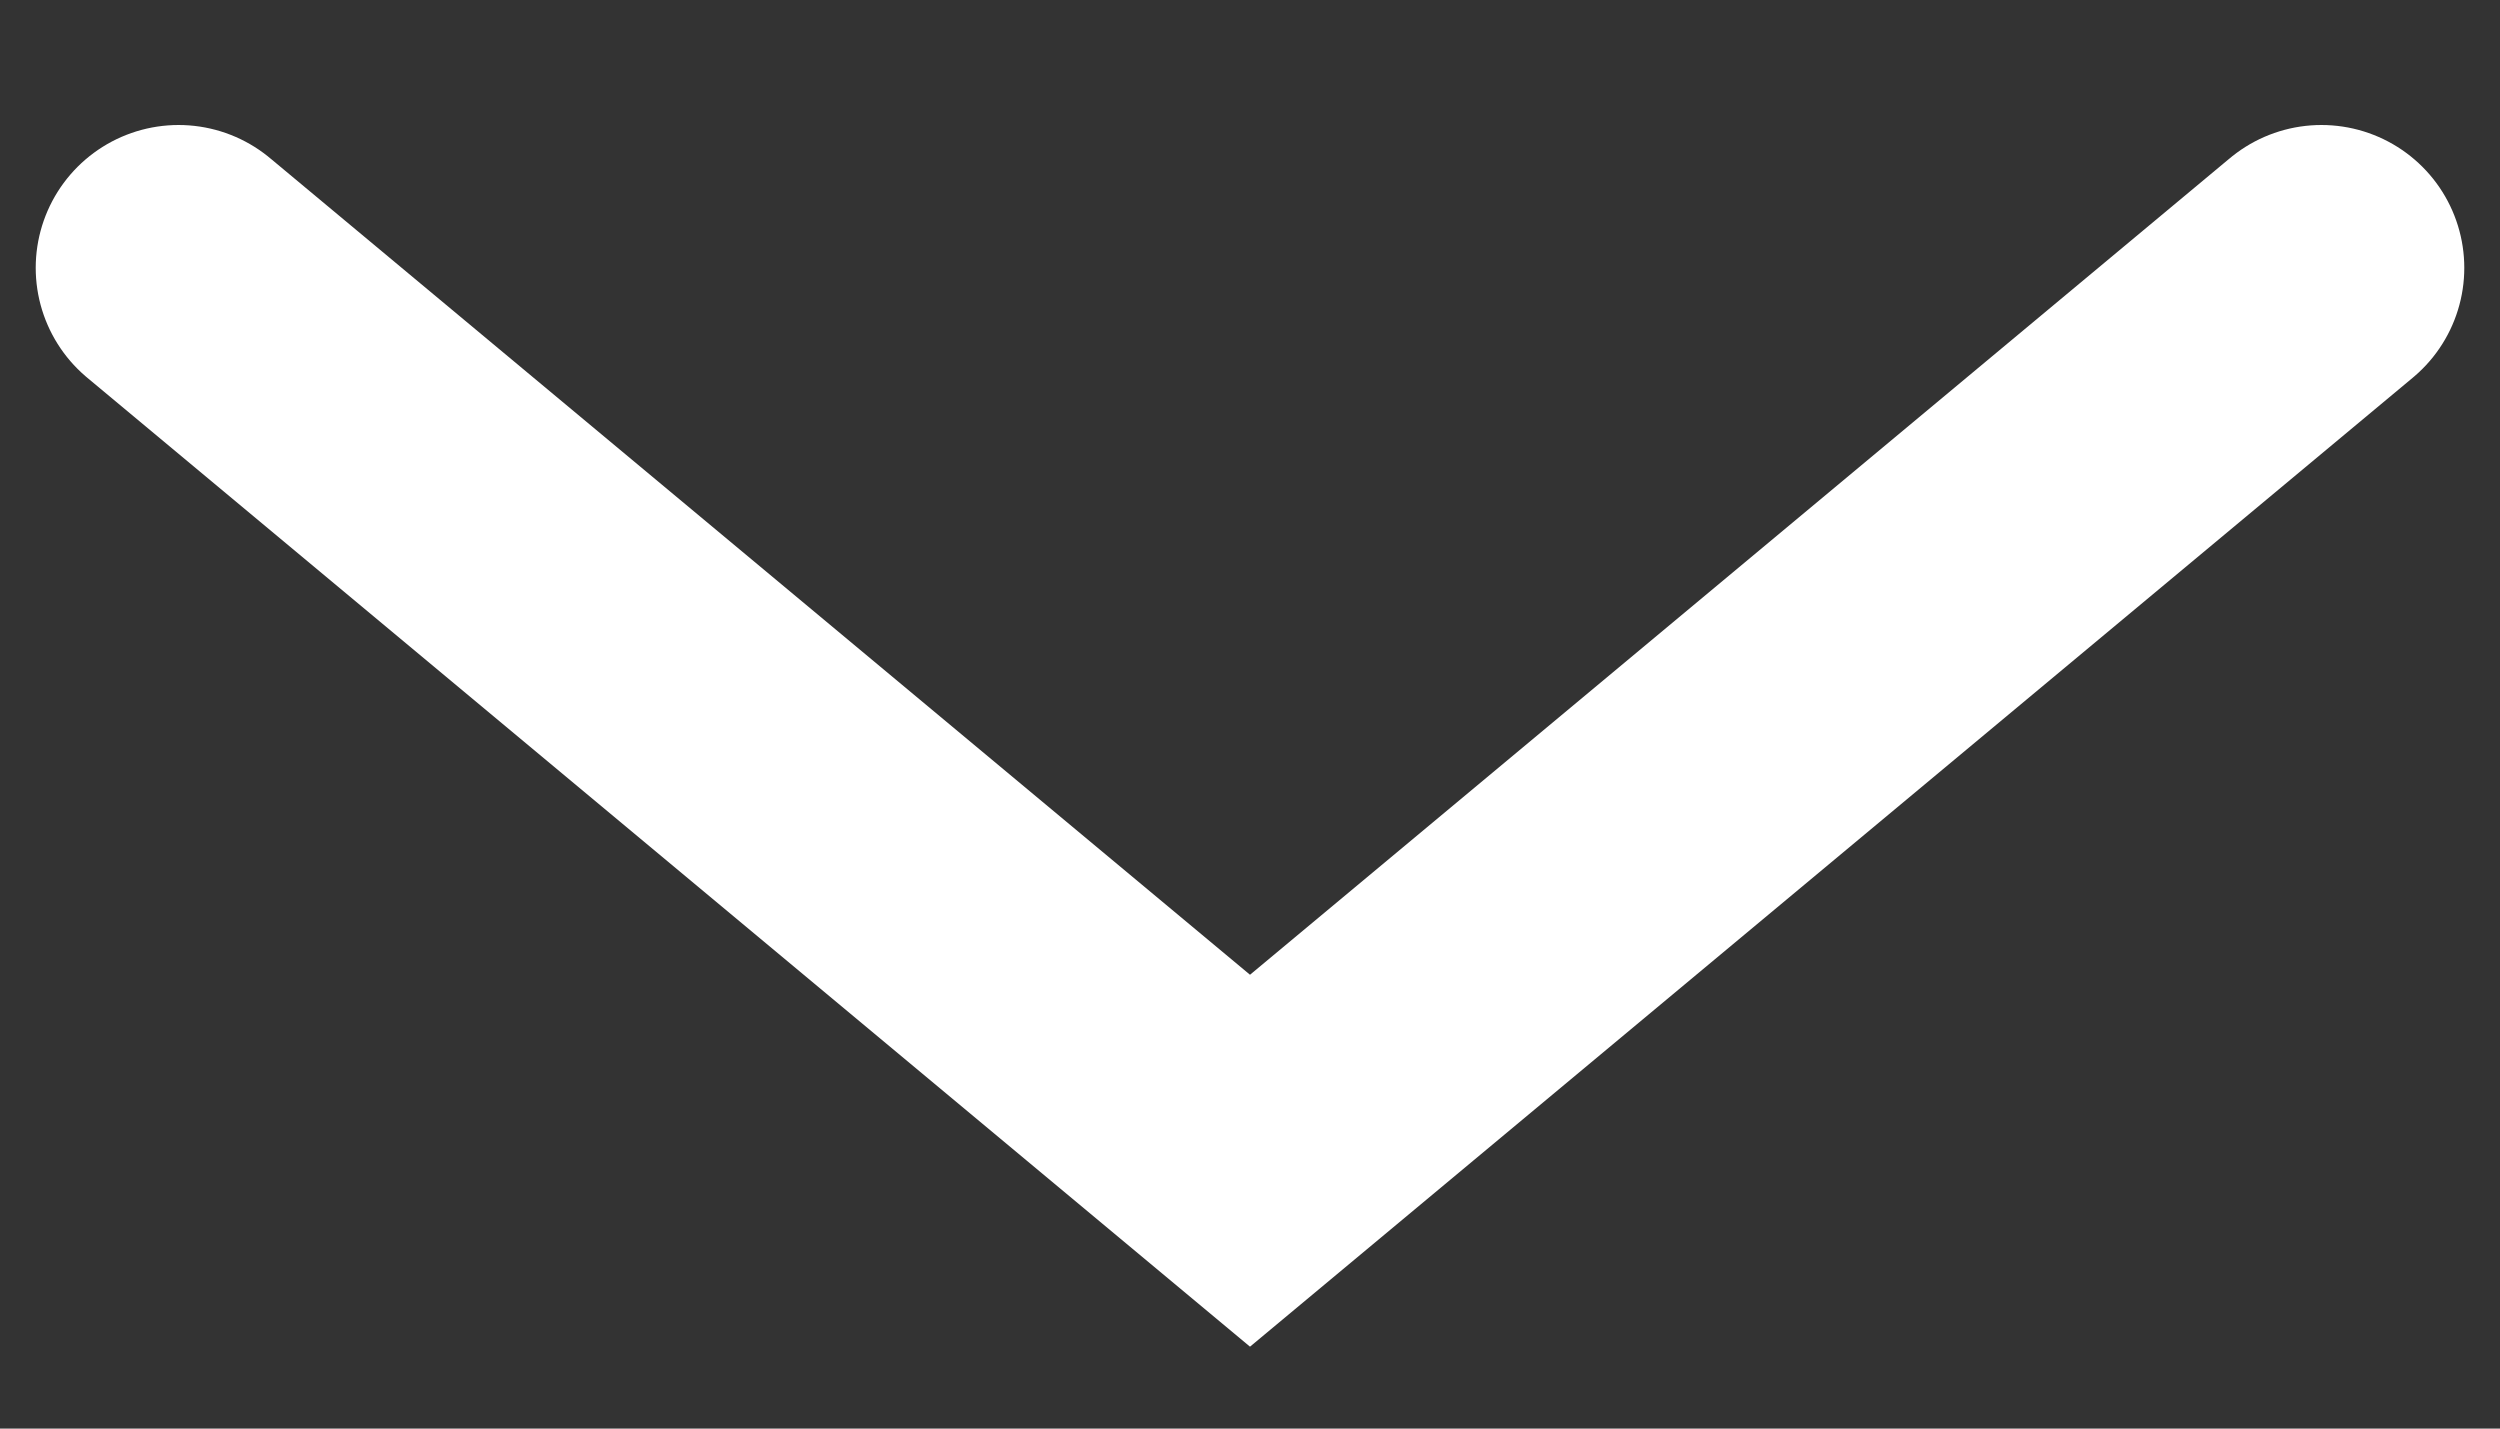 <?xml version="1.0" encoding="UTF-8"?>
<svg xmlns="http://www.w3.org/2000/svg" width="14" height="8" viewBox="0 0 14 8" fill="none">
  <rect x="0" y="0" width="14" height="8" fill="#333333" stroke="none"/>
  <path d="M1 1.5L7 6.5L13 1.5" stroke="white" stroke-width="1.6" stroke-linecap="round"></path>
</svg>

